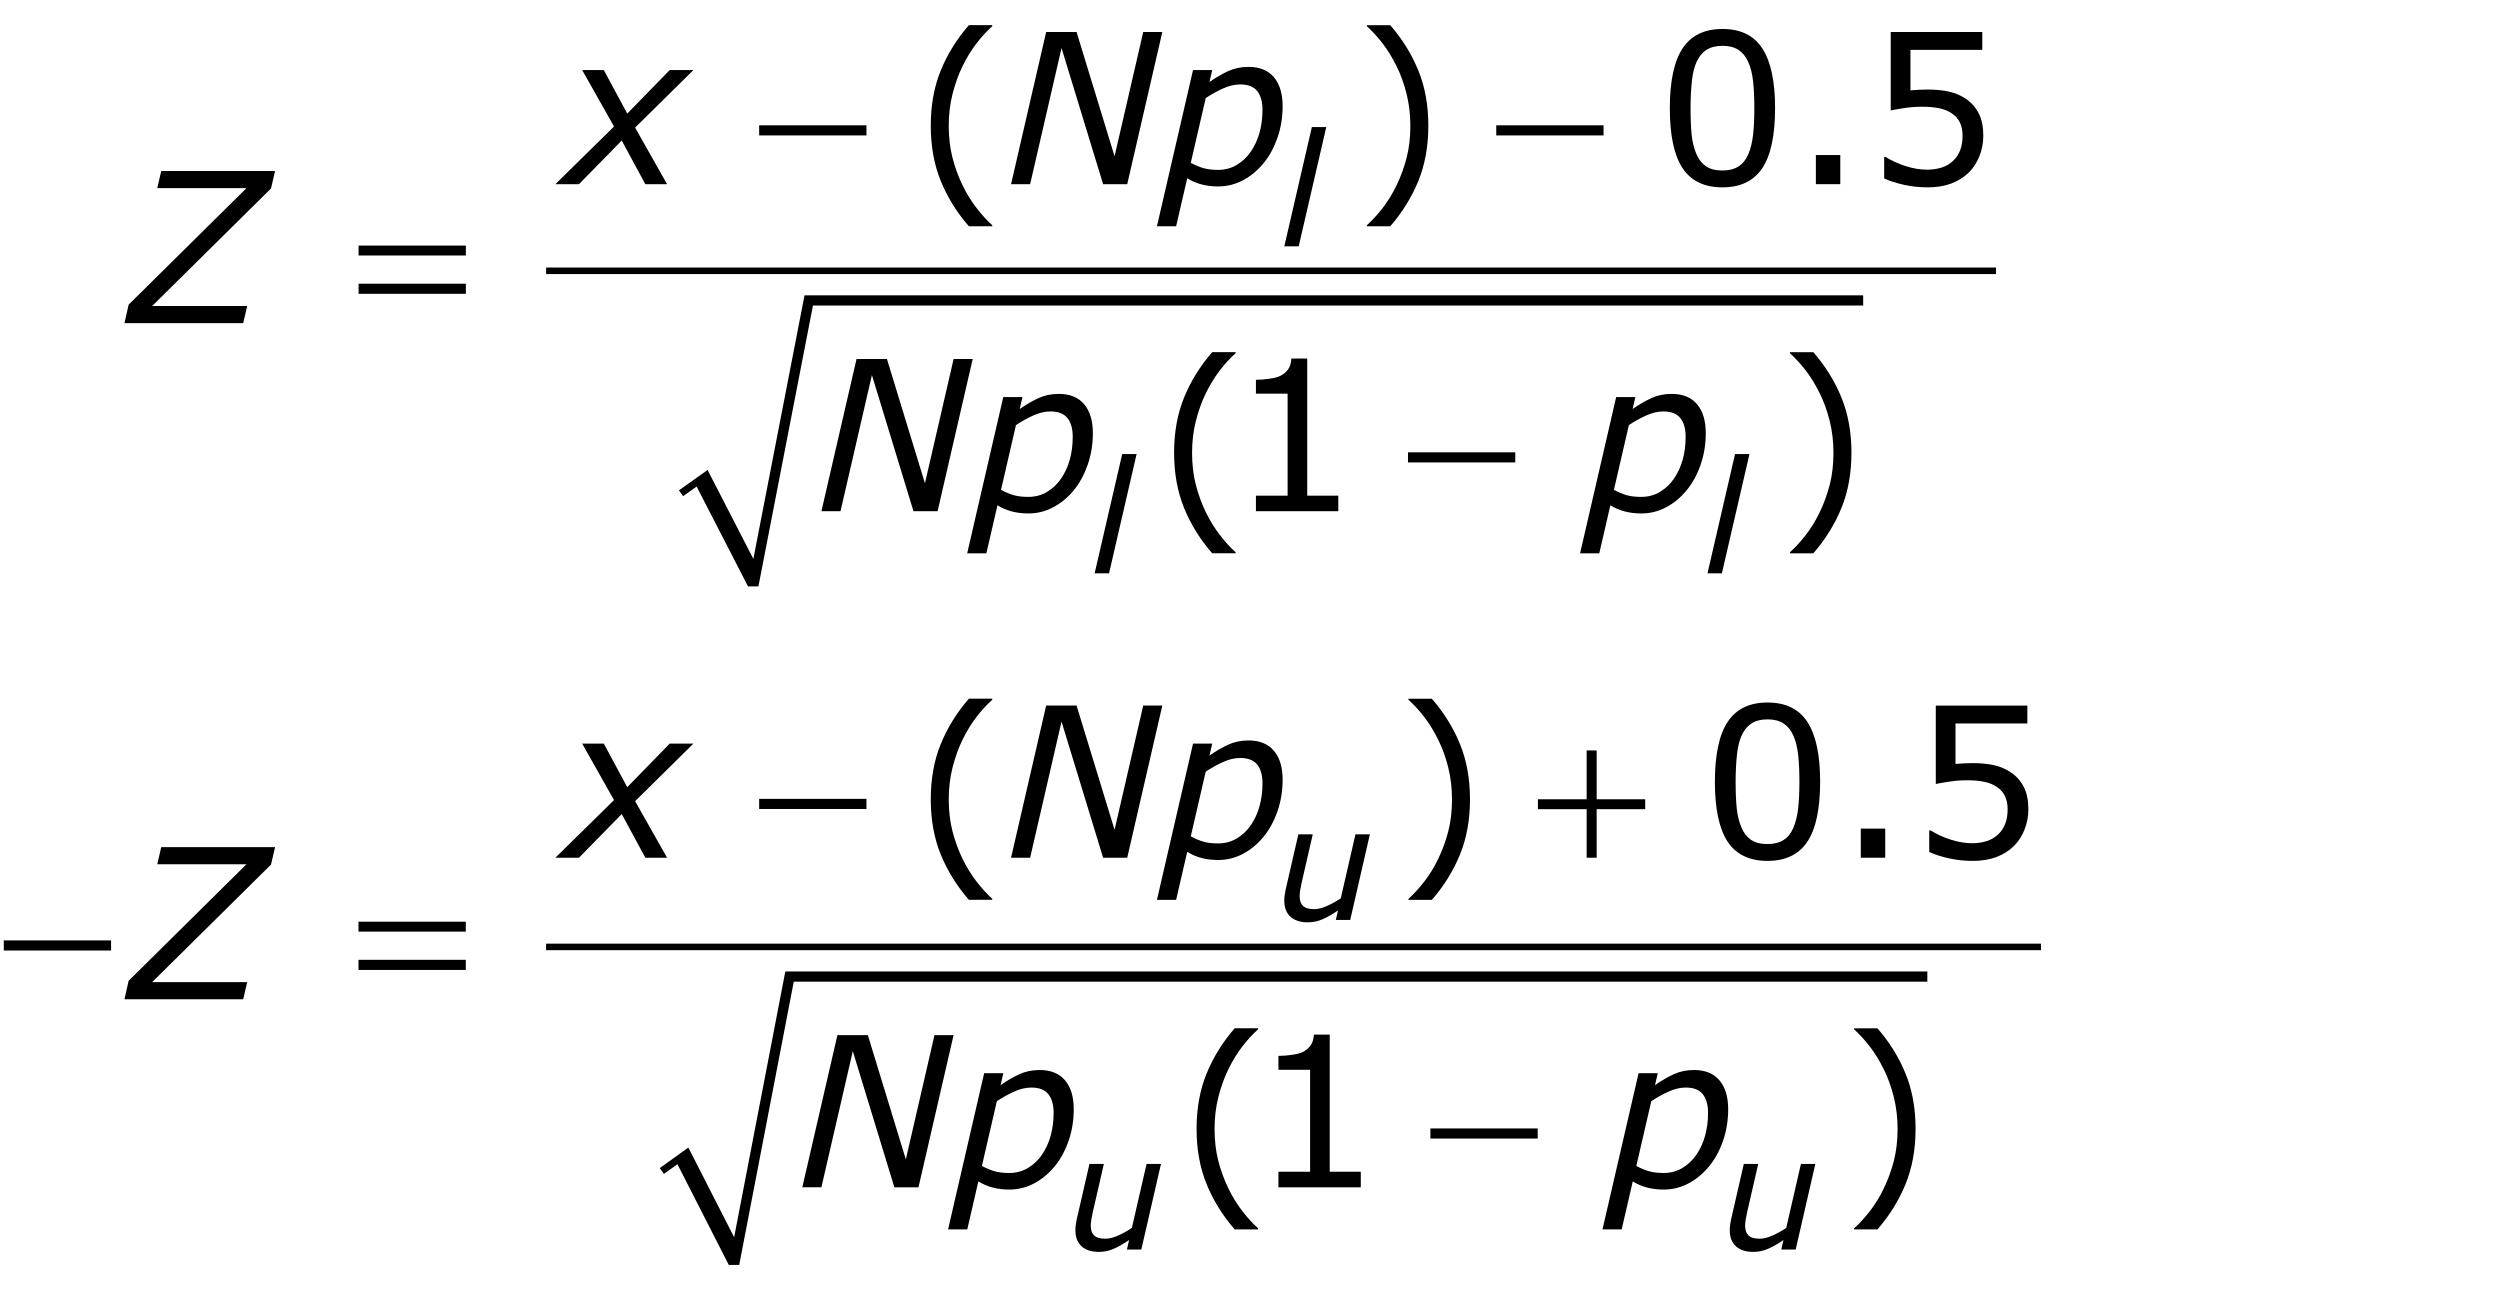 <?xml version="1.0" encoding="utf-8"?>
<!-- Generator: Adobe Illustrator 15.0.2, SVG Export Plug-In . SVG Version: 6.00 Build 0)  -->
<!DOCTYPE svg PUBLIC "-//W3C//DTD SVG 1.1//EN" "http://www.w3.org/Graphics/SVG/1.1/DTD/svg11.dtd">
<svg version="1.1" id="Layer_1" xmlns="http://www.w3.org/2000/svg" xmlns:xlink="http://www.w3.org/1999/xlink" x="0px" y="0px"
	 width="191.122px" height="99.164px" viewBox="0 0 191.122 99.164" enable-background="new 0 0 191.122 99.164"
	 xml:space="preserve">
<g>
	<polyline points="51.905,37.486 54.093,35.928 57.593,42.728 61.505,22.578 142.437,22.578 
		142.437,23.359 62.149,23.359 57.981,44.828 57.185,44.828 53.256,37.195 52.223,37.931 	"/>
	
		<line fill="none" stroke="#000000" stroke-width="0.5" stroke-miterlimit="10" x1="41.749" y1="20.703" x2="152.593" y2="20.703"/>
	<polyline points="50.437,89.299 52.624,87.729 56.124,94.587 60.037,74.266 147.343,74.266 
		147.343,75.047 60.682,75.047 56.512,96.703 55.716,96.703 51.787,89.002 50.755,89.743 	"/>
	
		<line fill="none" stroke="#000000" stroke-width="0.5" stroke-miterlimit="10" x1="41.749" y1="72.391" x2="156.03" y2="72.391"/>
	<g>
		<path d="M18.592,24.705H9.514l0.32-1.414l9.007-8.906h-6.819l0.305-1.312h8.703l-0.312,1.336
			l-9.085,8.984h7.265L18.592,24.705z"/>
	</g>
	<g>
		<path d="M46.941,9.672l-2.435-4.318h1.652l1.794,3.331l3.248-3.331h1.813l-4.459,4.402l2.443,4.325
			h-1.662l-1.804-3.339l-3.271,3.339h-1.803L46.941,9.672z"/>
		<path d="M86.175,14.08h-1.844L81.153,3.674l-2.4,10.406h-1.459l2.684-11.633h2.324l2.905,9.5
			l2.192-9.5h1.459L86.175,14.08z"/>
	</g>
	<g>
		<path d="M98.055,8.111c0,0.865-0.134,1.677-0.402,2.438c-0.268,0.761-0.623,1.406-1.066,1.938
			c-0.447,0.547-0.968,0.978-1.562,1.293s-1.226,0.473-1.897,0.473c-0.469,0-0.899-0.054-1.293-0.16
			c-0.393-0.106-0.751-0.262-1.073-0.464l-0.849,3.671h-1.467l2.76-11.945h1.467l-0.212,0.915
			c0.484-0.339,0.961-0.616,1.43-0.833c0.469-0.216,0.987-0.324,1.556-0.324
			c0.849,0,1.496,0.263,1.941,0.789C97.832,6.427,98.055,7.164,98.055,8.111z M96.516,8.393
			c0-0.62-0.136-1.098-0.406-1.434s-0.702-0.504-1.295-0.504c-0.433,0-0.88,0.107-1.343,0.32
			C93.008,6.989,92.576,7.23,92.176,7.5l-1.143,4.948c0.338,0.182,0.661,0.317,0.969,0.406
			c0.307,0.089,0.679,0.133,1.116,0.133c0.536,0,1.02-0.13,1.449-0.391
			c0.429-0.26,0.784-0.599,1.065-1.016c0.297-0.438,0.519-0.924,0.664-1.461
			C96.442,9.583,96.516,9.007,96.516,8.393z"/>
	</g>
	<g>
		<path d="M71.678,39.08h-1.844l-3.177-10.406l-2.401,10.406h-1.459l2.684-11.633h2.325l2.905,9.5
			l2.191-9.5h1.459L71.678,39.08z"/>
		<path d="M83.548,33.111c0,0.865-0.134,1.677-0.402,2.438c-0.269,0.761-0.623,1.406-1.065,1.938
			c-0.448,0.547-0.969,0.978-1.562,1.293s-1.227,0.473-1.897,0.473c-0.469,0-0.899-0.054-1.293-0.16
			c-0.393-0.106-0.751-0.262-1.074-0.464l-0.848,3.671h-1.467l2.759-11.945h1.467l-0.211,0.915
			c0.484-0.339,0.961-0.616,1.43-0.833c0.469-0.216,0.987-0.324,1.556-0.324
			c0.849,0,1.496,0.263,1.941,0.789C83.325,31.427,83.548,32.164,83.548,33.111z M82.009,33.393
			c0-0.62-0.136-1.098-0.406-1.434s-0.702-0.504-1.295-0.504c-0.433,0-0.88,0.107-1.343,0.32
			c-0.463,0.214-0.896,0.455-1.296,0.725l-1.143,4.948c0.338,0.182,0.661,0.317,0.968,0.406
			c0.307,0.089,0.679,0.133,1.117,0.133c0.536,0,1.02-0.13,1.449-0.391
			c0.43-0.26,0.784-0.599,1.065-1.016c0.297-0.438,0.519-0.924,0.664-1.461
			C81.936,34.583,82.009,34.007,82.009,33.393z"/>
	</g>
	<g>
		<path d="M130.404,33.111c0,0.865-0.134,1.677-0.402,2.438c-0.268,0.761-0.623,1.406-1.066,1.938
			c-0.447,0.547-0.968,0.978-1.562,1.293s-1.226,0.473-1.897,0.473c-0.469,0-0.899-0.054-1.293-0.16
			c-0.393-0.106-0.751-0.262-1.073-0.464l-0.849,3.671h-1.467l2.76-11.945h1.467l-0.212,0.915
			c0.484-0.339,0.961-0.616,1.43-0.833c0.469-0.216,0.987-0.324,1.556-0.324
			c0.849,0,1.496,0.263,1.941,0.789C130.182,31.427,130.404,32.164,130.404,33.111z M128.865,33.393
			c0-0.62-0.136-1.098-0.406-1.434s-0.702-0.504-1.295-0.504c-0.433,0-0.88,0.107-1.343,0.32
			c-0.464,0.214-0.896,0.455-1.296,0.725l-1.143,4.948c0.338,0.182,0.661,0.317,0.969,0.406
			c0.307,0.089,0.679,0.133,1.116,0.133c0.536,0,1.02-0.13,1.449-0.391
			c0.429-0.26,0.784-0.599,1.065-1.016c0.297-0.438,0.519-0.924,0.664-1.461
			C128.792,34.583,128.865,34.007,128.865,33.393z"/>
	</g>
	<g>
		<path d="M18.592,76.393H9.514l0.32-1.414l9.007-8.906h-6.819l0.305-1.312h8.703l-0.312,1.336
			l-9.085,8.984h7.265L18.592,76.393z"/>
	</g>
	<g>
		<path d="M46.941,61.164l-2.435-4.318h1.652l1.794,3.331l3.248-3.331h1.813l-4.459,4.401l2.443,4.325
			h-1.662l-1.804-3.339l-3.271,3.339h-1.803L46.941,61.164z"/>
		<path d="M86.175,65.572h-1.844l-3.178-10.406l-2.4,10.406h-1.459l2.684-11.633h2.324l2.905,9.5
			l2.192-9.5h1.459L86.175,65.572z"/>
	</g>
	<g>
		<path d="M98.055,59.604c0,0.864-0.134,1.677-0.402,2.438c-0.268,0.761-0.623,1.406-1.066,1.938
			c-0.447,0.547-0.968,0.978-1.562,1.293s-1.226,0.473-1.897,0.473c-0.469,0-0.899-0.054-1.293-0.16
			c-0.393-0.106-0.751-0.262-1.073-0.464l-0.849,3.671h-1.467l2.76-11.945h1.467l-0.212,0.914
			c0.484-0.338,0.961-0.616,1.43-0.832s0.987-0.324,1.556-0.324c0.849,0,1.496,0.263,1.941,0.789
			S98.055,58.655,98.055,59.604z M96.516,59.885c0-0.62-0.136-1.098-0.406-1.434
			s-0.702-0.504-1.295-0.504c-0.433,0-0.88,0.106-1.343,0.32c-0.464,0.214-0.896,0.455-1.296,0.725
			l-1.143,4.947c0.338,0.183,0.661,0.317,0.969,0.406c0.307,0.089,0.679,0.133,1.116,0.133
			c0.536,0,1.02-0.13,1.449-0.391c0.429-0.261,0.784-0.599,1.065-1.016
			c0.297-0.438,0.519-0.925,0.664-1.461S96.516,60.499,96.516,59.885z"/>
	</g>
	<g>
		<path d="M70.217,90.768h-1.844L65.196,80.361l-2.401,10.406h-1.459l2.684-11.633h2.325l2.905,9.5
			l2.191-9.5h1.459L70.217,90.768z"/>
		<path d="M82.087,84.799c0,0.864-0.134,1.677-0.402,2.438s-0.623,1.406-1.065,1.938
			c-0.448,0.547-0.969,0.978-1.562,1.293s-1.226,0.473-1.897,0.473c-0.469,0-0.899-0.054-1.293-0.16
			c-0.393-0.106-0.751-0.262-1.074-0.464l-0.848,3.671h-1.467l2.759-11.945h1.467l-0.211,0.914
			c0.484-0.338,0.961-0.616,1.43-0.832c0.468-0.216,0.987-0.324,1.555-0.324
			c0.849,0,1.496,0.263,1.941,0.789S82.087,83.851,82.087,84.799z M80.548,85.08
			c0-0.62-0.136-1.098-0.406-1.434s-0.702-0.504-1.295-0.504c-0.433,0-0.88,0.106-1.343,0.32
			c-0.463,0.214-0.896,0.455-1.296,0.725l-1.143,4.947c0.338,0.183,0.661,0.317,0.968,0.406
			s0.679,0.133,1.117,0.133c0.536,0,1.02-0.13,1.449-0.391s0.784-0.599,1.065-1.016
			c0.297-0.438,0.519-0.925,0.664-1.461S80.548,85.694,80.548,85.08z"/>
	</g>
	<g>
		<path d="M132.117,84.799c0,0.864-0.134,1.677-0.402,2.438c-0.268,0.761-0.623,1.406-1.066,1.938
			c-0.447,0.547-0.968,0.978-1.562,1.293s-1.226,0.473-1.897,0.473c-0.469,0-0.899-0.054-1.293-0.16
			c-0.393-0.106-0.751-0.262-1.073-0.464l-0.849,3.671h-1.467l2.76-11.945h1.467l-0.212,0.914
			c0.484-0.338,0.961-0.616,1.43-0.832s0.987-0.324,1.556-0.324c0.849,0,1.496,0.263,1.941,0.789
			S132.117,83.851,132.117,84.799z M130.578,85.08c0-0.62-0.136-1.098-0.406-1.434
			s-0.702-0.504-1.295-0.504c-0.433,0-0.88,0.106-1.343,0.32c-0.464,0.214-0.896,0.455-1.296,0.725
			l-1.143,4.947c0.338,0.183,0.661,0.317,0.969,0.406c0.307,0.089,0.679,0.133,1.116,0.133
			c0.536,0,1.02-0.13,1.449-0.391c0.429-0.261,0.784-0.599,1.065-1.016
			c0.297-0.438,0.519-0.925,0.664-1.461S130.578,85.694,130.578,85.08z"/>
	</g>
	<g>
		<path d="M101.392,9.713l-2.107,9.117h-1.101l2.107-9.117H101.392z"/>
	</g>
	<g>
		<path d="M86.892,34.713l-2.107,9.117h-1.101l2.107-9.117H86.892z"/>
		<path d="M133.744,34.713l-2.107,9.117h-1.101l2.107-9.117H133.744z"/>
	</g>
	<g>
		<path d="M104.725,63.785l-1.503,6.545h-1.101l0.167-0.725c-0.418,0.284-0.808,0.506-1.169,0.666
			c-0.36,0.16-0.742,0.24-1.145,0.24c-0.562,0-1.001-0.142-1.316-0.425
			c-0.316-0.283-0.475-0.696-0.475-1.239c0-0.133,0.009-0.262,0.026-0.387s0.042-0.268,0.073-0.428
			l0.976-4.248h1.101l-0.856,3.727c-0.035,0.152-0.068,0.326-0.1,0.521s-0.047,0.35-0.047,0.463
			c0,0.336,0.085,0.588,0.255,0.756c0.169,0.168,0.459,0.252,0.868,0.252
			c0.288,0,0.618-0.084,0.99-0.252s0.716-0.36,1.031-0.576l1.124-4.891H104.725z"/>
	</g>
	<g>
		<path d="M88.756,88.98l-1.503,6.545h-1.101l0.167-0.725c-0.418,0.284-0.808,0.506-1.169,0.666
			c-0.36,0.16-0.742,0.24-1.145,0.24c-0.562,0-1.001-0.142-1.316-0.425
			c-0.316-0.283-0.475-0.696-0.475-1.239c0-0.133,0.009-0.262,0.026-0.387s0.042-0.268,0.073-0.428
			l0.976-4.248h1.101l-0.856,3.727c-0.035,0.152-0.068,0.326-0.1,0.521s-0.047,0.35-0.047,0.463
			c0,0.336,0.085,0.588,0.255,0.756c0.169,0.168,0.459,0.252,0.868,0.252
			c0.288,0,0.618-0.084,0.99-0.252s0.716-0.36,1.031-0.576l1.124-4.891H88.756z"/>
		<path d="M138.781,88.98l-1.503,6.545h-1.101l0.167-0.725c-0.418,0.284-0.808,0.506-1.169,0.666
			c-0.36,0.16-0.742,0.24-1.145,0.24c-0.562,0-1.001-0.142-1.316-0.425
			c-0.316-0.283-0.475-0.696-0.475-1.239c0-0.133,0.009-0.262,0.026-0.387s0.042-0.268,0.073-0.428
			l0.976-4.248h1.101l-0.856,3.727c-0.035,0.152-0.068,0.326-0.1,0.521s-0.047,0.35-0.047,0.463
			c0,0.336,0.085,0.588,0.255,0.756c0.169,0.168,0.459,0.252,0.868,0.252
			c0.288,0,0.618-0.084,0.99-0.252s0.716-0.36,1.031-0.576l1.124-4.891H138.781z"/>
	</g>
	<g>
		<path d="M27.412,18.775h8.203v0.758h-8.203V18.775z M27.412,21.689h8.203v0.773h-8.203V21.689z"/>
	</g>
	<g>
		<path d="M58.037,9.58h8.203v0.773h-8.203V9.58z"/>
		<path d="M114.387,9.58h8.203v0.773h-8.203V9.58z"/>
	</g>
	<g>
		<path d="M107.639,34.58h8.203v0.773h-8.203V34.58z"/>
	</g>
	<g>
		<path d="M0.289,71.893h8.203v0.773H0.289V71.893z"/>
		<path d="M27.406,70.463h8.203v0.758h-8.203V70.463z M27.406,73.377h8.203v0.773h-8.203V73.377z"/>
	</g>
	<g>
		<path d="M58.037,61.072h8.203v0.773h-8.203V61.072z"/>
		<path d="M121.297,57.369h0.766v3.734h3.711v0.758h-3.711v3.711h-0.766v-3.711h-3.727v-0.758h3.727
			V57.369z"/>
	</g>
	<g>
		<path d="M109.352,86.268h8.203v0.773h-8.203V86.268z"/>
	</g>
	<g>
		<path d="M75.859,17.299h-1.789c-0.922-1.058-1.638-2.211-2.148-3.461
			c-0.511-1.25-0.766-2.659-0.766-4.227c0-1.567,0.255-2.977,0.766-4.227
			c0.51-1.25,1.227-2.403,2.148-3.461h1.789v0.078c-0.422,0.38-0.824,0.819-1.207,1.316
			c-0.383,0.498-0.738,1.077-1.066,1.738c-0.312,0.641-0.566,1.347-0.762,2.117
			c-0.195,0.771-0.293,1.583-0.293,2.438c0,0.891,0.095,1.706,0.285,2.445
			c0.19,0.74,0.446,1.443,0.77,2.109c0.312,0.641,0.669,1.22,1.07,1.738
			c0.401,0.518,0.802,0.957,1.203,1.316V17.299z"/>
		<path d="M109.195,9.611c0,1.568-0.255,2.977-0.766,4.227s-1.227,2.403-2.148,3.461h-1.789V17.221
			c0.401-0.359,0.804-0.798,1.207-1.316c0.403-0.519,0.759-1.098,1.066-1.738
			c0.323-0.666,0.579-1.37,0.77-2.109c0.19-0.739,0.285-1.555,0.285-2.445
			c0-0.854-0.097-1.667-0.289-2.438c-0.192-0.771-0.448-1.477-0.766-2.117
			c-0.328-0.661-0.684-1.241-1.066-1.738c-0.383-0.497-0.785-0.936-1.207-1.316V1.924h1.789
			c0.922,1.058,1.638,2.211,2.148,3.461S109.195,8.044,109.195,9.611z"/>
	</g>
	<g>
		<path d="M140.688,14.08h-1.867v-2.227h1.867V14.08z"/>
	</g>
	<g>
		<path d="M94.461,42.299h-1.789c-0.922-1.058-1.638-2.211-2.148-3.461s-0.766-2.659-0.766-4.227
			c0-1.567,0.255-2.977,0.766-4.227s1.227-2.403,2.148-3.461h1.789v0.078
			c-0.422,0.38-0.824,0.819-1.207,1.316c-0.383,0.498-0.738,1.077-1.066,1.738
			c-0.312,0.641-0.566,1.347-0.762,2.117c-0.195,0.771-0.293,1.583-0.293,2.438
			c0,0.891,0.095,1.706,0.285,2.445c0.19,0.74,0.446,1.443,0.77,2.109
			c0.312,0.641,0.669,1.22,1.07,1.738c0.401,0.518,0.802,0.957,1.203,1.316V42.299z"/>
		<path d="M141.541,34.611c0,1.568-0.255,2.977-0.766,4.227s-1.227,2.403-2.148,3.461h-1.789V42.221
			c0.401-0.359,0.804-0.798,1.207-1.316c0.403-0.519,0.759-1.098,1.066-1.738
			c0.323-0.666,0.579-1.37,0.77-2.109c0.19-0.739,0.285-1.555,0.285-2.445
			c0-0.854-0.097-1.667-0.289-2.438c-0.192-0.771-0.448-1.477-0.766-2.117
			c-0.328-0.661-0.684-1.241-1.066-1.738c-0.383-0.497-0.785-0.936-1.207-1.316v-0.078h1.789
			c0.922,1.058,1.638,2.211,2.148,3.461S141.541,33.044,141.541,34.611z"/>
	</g>
	<g>
		<path d="M75.859,68.791h-1.789c-0.922-1.058-1.638-2.211-2.148-3.461
			c-0.511-1.25-0.766-2.659-0.766-4.227s0.255-2.977,0.766-4.227c0.51-1.25,1.227-2.403,2.148-3.461
			h1.789v0.078c-0.422,0.38-0.824,0.819-1.207,1.316s-0.738,1.077-1.066,1.738
			c-0.312,0.641-0.566,1.347-0.762,2.117s-0.293,1.583-0.293,2.438c0,0.891,0.095,1.706,0.285,2.445
			c0.19,0.739,0.446,1.442,0.77,2.109c0.312,0.641,0.669,1.22,1.07,1.738
			c0.401,0.519,0.802,0.957,1.203,1.316V68.791z"/>
		<path d="M112.379,61.104c0,1.567-0.255,2.977-0.766,4.227s-1.227,2.403-2.148,3.461h-1.789v-0.078
			c0.401-0.359,0.804-0.798,1.207-1.316s0.759-1.098,1.066-1.738
			c0.323-0.667,0.579-1.37,0.77-2.109s0.285-1.555,0.285-2.445c0-0.854-0.097-1.667-0.289-2.438
			s-0.448-1.477-0.766-2.117c-0.328-0.661-0.684-1.241-1.066-1.738s-0.785-0.937-1.207-1.316v-0.078
			h1.789c0.922,1.058,1.638,2.211,2.148,3.461S112.379,59.536,112.379,61.104z"/>
	</g>
	<g>
		<path d="M144.123,65.572h-1.867V63.346h1.867V65.572z"/>
	</g>
	<g>
		<path d="M96.18,93.986h-1.789c-0.922-1.058-1.638-2.211-2.148-3.461s-0.766-2.659-0.766-4.227
			s0.255-2.977,0.766-4.227s1.227-2.403,2.148-3.461h1.789v0.078
			c-0.422,0.38-0.824,0.819-1.207,1.316s-0.738,1.077-1.066,1.738
			c-0.312,0.641-0.566,1.347-0.762,2.117s-0.293,1.583-0.293,2.438c0,0.891,0.095,1.706,0.285,2.445
			s0.446,1.442,0.77,2.109c0.312,0.641,0.669,1.22,1.07,1.738s0.802,0.957,1.203,1.316V93.986z"/>
		<path d="M146.443,86.299c0,1.567-0.255,2.977-0.766,4.227s-1.227,2.403-2.148,3.461h-1.789V93.908
			c0.401-0.359,0.804-0.798,1.207-1.316s0.759-1.098,1.066-1.738
			c0.323-0.667,0.579-1.37,0.77-2.109s0.285-1.555,0.285-2.445c0-0.854-0.097-1.667-0.289-2.438
			s-0.448-1.477-0.766-2.117c-0.328-0.661-0.684-1.241-1.066-1.738s-0.785-0.937-1.207-1.316v-0.078
			h1.789c0.922,1.058,1.638,2.211,2.148,3.461S146.443,84.731,146.443,86.299z"/>
	</g>
	<g>
		<path d="M135.703,8.26c0,2.089-0.327,3.621-0.98,4.598s-1.668,1.465-3.043,1.465
			c-1.396,0-2.415-0.495-3.059-1.484c-0.644-0.989-0.965-2.51-0.965-4.562
			c0-2.067,0.325-3.595,0.977-4.582c0.651-0.987,1.667-1.48,3.047-1.48
			c1.396,0,2.415,0.501,3.059,1.504C135.382,4.72,135.703,6.234,135.703,8.26z M133.648,11.807
			c0.183-0.422,0.306-0.918,0.371-1.488s0.098-1.256,0.098-2.059c0-0.791-0.032-1.479-0.098-2.062
			c-0.065-0.583-0.191-1.078-0.379-1.484c-0.183-0.401-0.431-0.703-0.746-0.906
			s-0.72-0.305-1.215-0.305c-0.489,0-0.895,0.102-1.215,0.305s-0.574,0.511-0.762,0.922
			c-0.177,0.386-0.298,0.888-0.363,1.508c-0.065,0.62-0.098,1.3-0.098,2.039
			c0,0.812,0.028,1.492,0.086,2.039s0.18,1.037,0.367,1.469c0.172,0.406,0.415,0.716,0.73,0.93
			c0.315,0.214,0.733,0.32,1.254,0.32c0.489,0,0.896-0.102,1.219-0.305
			S133.472,12.218,133.648,11.807z"/>
		<path d="M151.621,10.385c0,0.542-0.099,1.06-0.297,1.555c-0.198,0.495-0.469,0.912-0.812,1.25
			c-0.375,0.365-0.821,0.645-1.34,0.84s-1.118,0.293-1.801,0.293c-0.636,0-1.247-0.066-1.836-0.199
			s-1.086-0.293-1.492-0.48v-1.648h0.109c0.427,0.271,0.927,0.501,1.5,0.691
			c0.573,0.19,1.136,0.285,1.688,0.285c0.37,0,0.728-0.052,1.074-0.156
			c0.347-0.104,0.655-0.286,0.926-0.547c0.229-0.224,0.402-0.492,0.52-0.805
			s0.176-0.674,0.176-1.086c0-0.401-0.069-0.739-0.207-1.016c-0.138-0.276-0.329-0.497-0.574-0.664
			c-0.271-0.198-0.601-0.337-0.988-0.418c-0.388-0.081-0.821-0.121-1.301-0.121
			c-0.458,0-0.899,0.031-1.324,0.094s-0.79,0.125-1.098,0.188V2.447h7v1.367h-5.492V6.908
			c0.224-0.021,0.453-0.036,0.688-0.047c0.234-0.01,0.438-0.016,0.609-0.016
			c0.63,0,1.183,0.054,1.656,0.16c0.474,0.107,0.909,0.296,1.305,0.566
			c0.417,0.287,0.739,0.656,0.969,1.109S151.621,9.703,151.621,10.385z"/>
	</g>
	<g>
		<path d="M102.311,39.08h-6.297v-1.188h2.422V30.096h-2.422v-1.062c0.328,0,0.68-0.027,1.055-0.082
			s0.659-0.134,0.852-0.238c0.239-0.13,0.429-0.295,0.566-0.496
			c0.138-0.2,0.218-0.47,0.238-0.809h1.211v10.484h2.375V39.08z"/>
	</g>
	<g>
		<path d="M139.148,59.752c0,2.089-0.327,3.621-0.98,4.598S136.5,65.814,135.125,65.814
			c-1.396,0-2.415-0.495-3.059-1.484s-0.965-2.511-0.965-4.562c0-2.067,0.325-3.595,0.977-4.582
			s1.667-1.48,3.047-1.48c1.396,0,2.415,0.501,3.059,1.504S139.148,57.726,139.148,59.752z
			 M137.094,63.299c0.183-0.422,0.306-0.918,0.371-1.488s0.098-1.257,0.098-2.059
			c0-0.792-0.032-1.479-0.098-2.062s-0.191-1.078-0.379-1.484c-0.183-0.401-0.431-0.703-0.746-0.906
			s-0.72-0.305-1.215-0.305c-0.489,0-0.895,0.102-1.215,0.305s-0.574,0.511-0.762,0.922
			c-0.177,0.386-0.298,0.888-0.363,1.508s-0.098,1.3-0.098,2.039c0,0.812,0.028,1.492,0.086,2.039
			s0.18,1.036,0.367,1.469c0.172,0.406,0.415,0.716,0.73,0.93s0.733,0.32,1.254,0.32
			c0.489,0,0.896-0.102,1.219-0.305S136.917,63.71,137.094,63.299z"/>
		<path d="M155.066,61.877c0,0.542-0.099,1.06-0.297,1.555s-0.469,0.911-0.812,1.25
			c-0.375,0.364-0.821,0.645-1.34,0.84s-1.118,0.293-1.801,0.293c-0.636,0-1.247-0.066-1.836-0.199
			s-1.086-0.293-1.492-0.48v-1.648h0.109c0.427,0.271,0.927,0.501,1.5,0.691s1.136,0.285,1.688,0.285
			c0.37,0,0.728-0.052,1.074-0.156s0.655-0.286,0.926-0.547c0.229-0.224,0.402-0.492,0.52-0.805
			s0.176-0.675,0.176-1.086c0-0.401-0.069-0.739-0.207-1.016s-0.329-0.497-0.574-0.664
			c-0.271-0.198-0.601-0.337-0.988-0.418s-0.821-0.121-1.301-0.121c-0.458,0-0.899,0.031-1.324,0.094
			s-0.79,0.125-1.098,0.188v-5.992h7v1.367h-5.492v3.094c0.224-0.021,0.453-0.036,0.688-0.047
			s0.438-0.016,0.609-0.016c0.63,0,1.183,0.054,1.656,0.16s0.909,0.296,1.305,0.566
			c0.417,0.286,0.739,0.656,0.969,1.109S155.066,61.194,155.066,61.877z"/>
	</g>
	<g>
		<path d="M104.031,90.768h-6.297v-1.188h2.422V81.783h-2.422v-1.062c0.328,0,0.68-0.027,1.055-0.082
			s0.659-0.134,0.852-0.238c0.239-0.13,0.429-0.296,0.566-0.496s0.218-0.47,0.238-0.809h1.211
			v10.484h2.375V90.768z"/>
	</g>
</g>
</svg>
